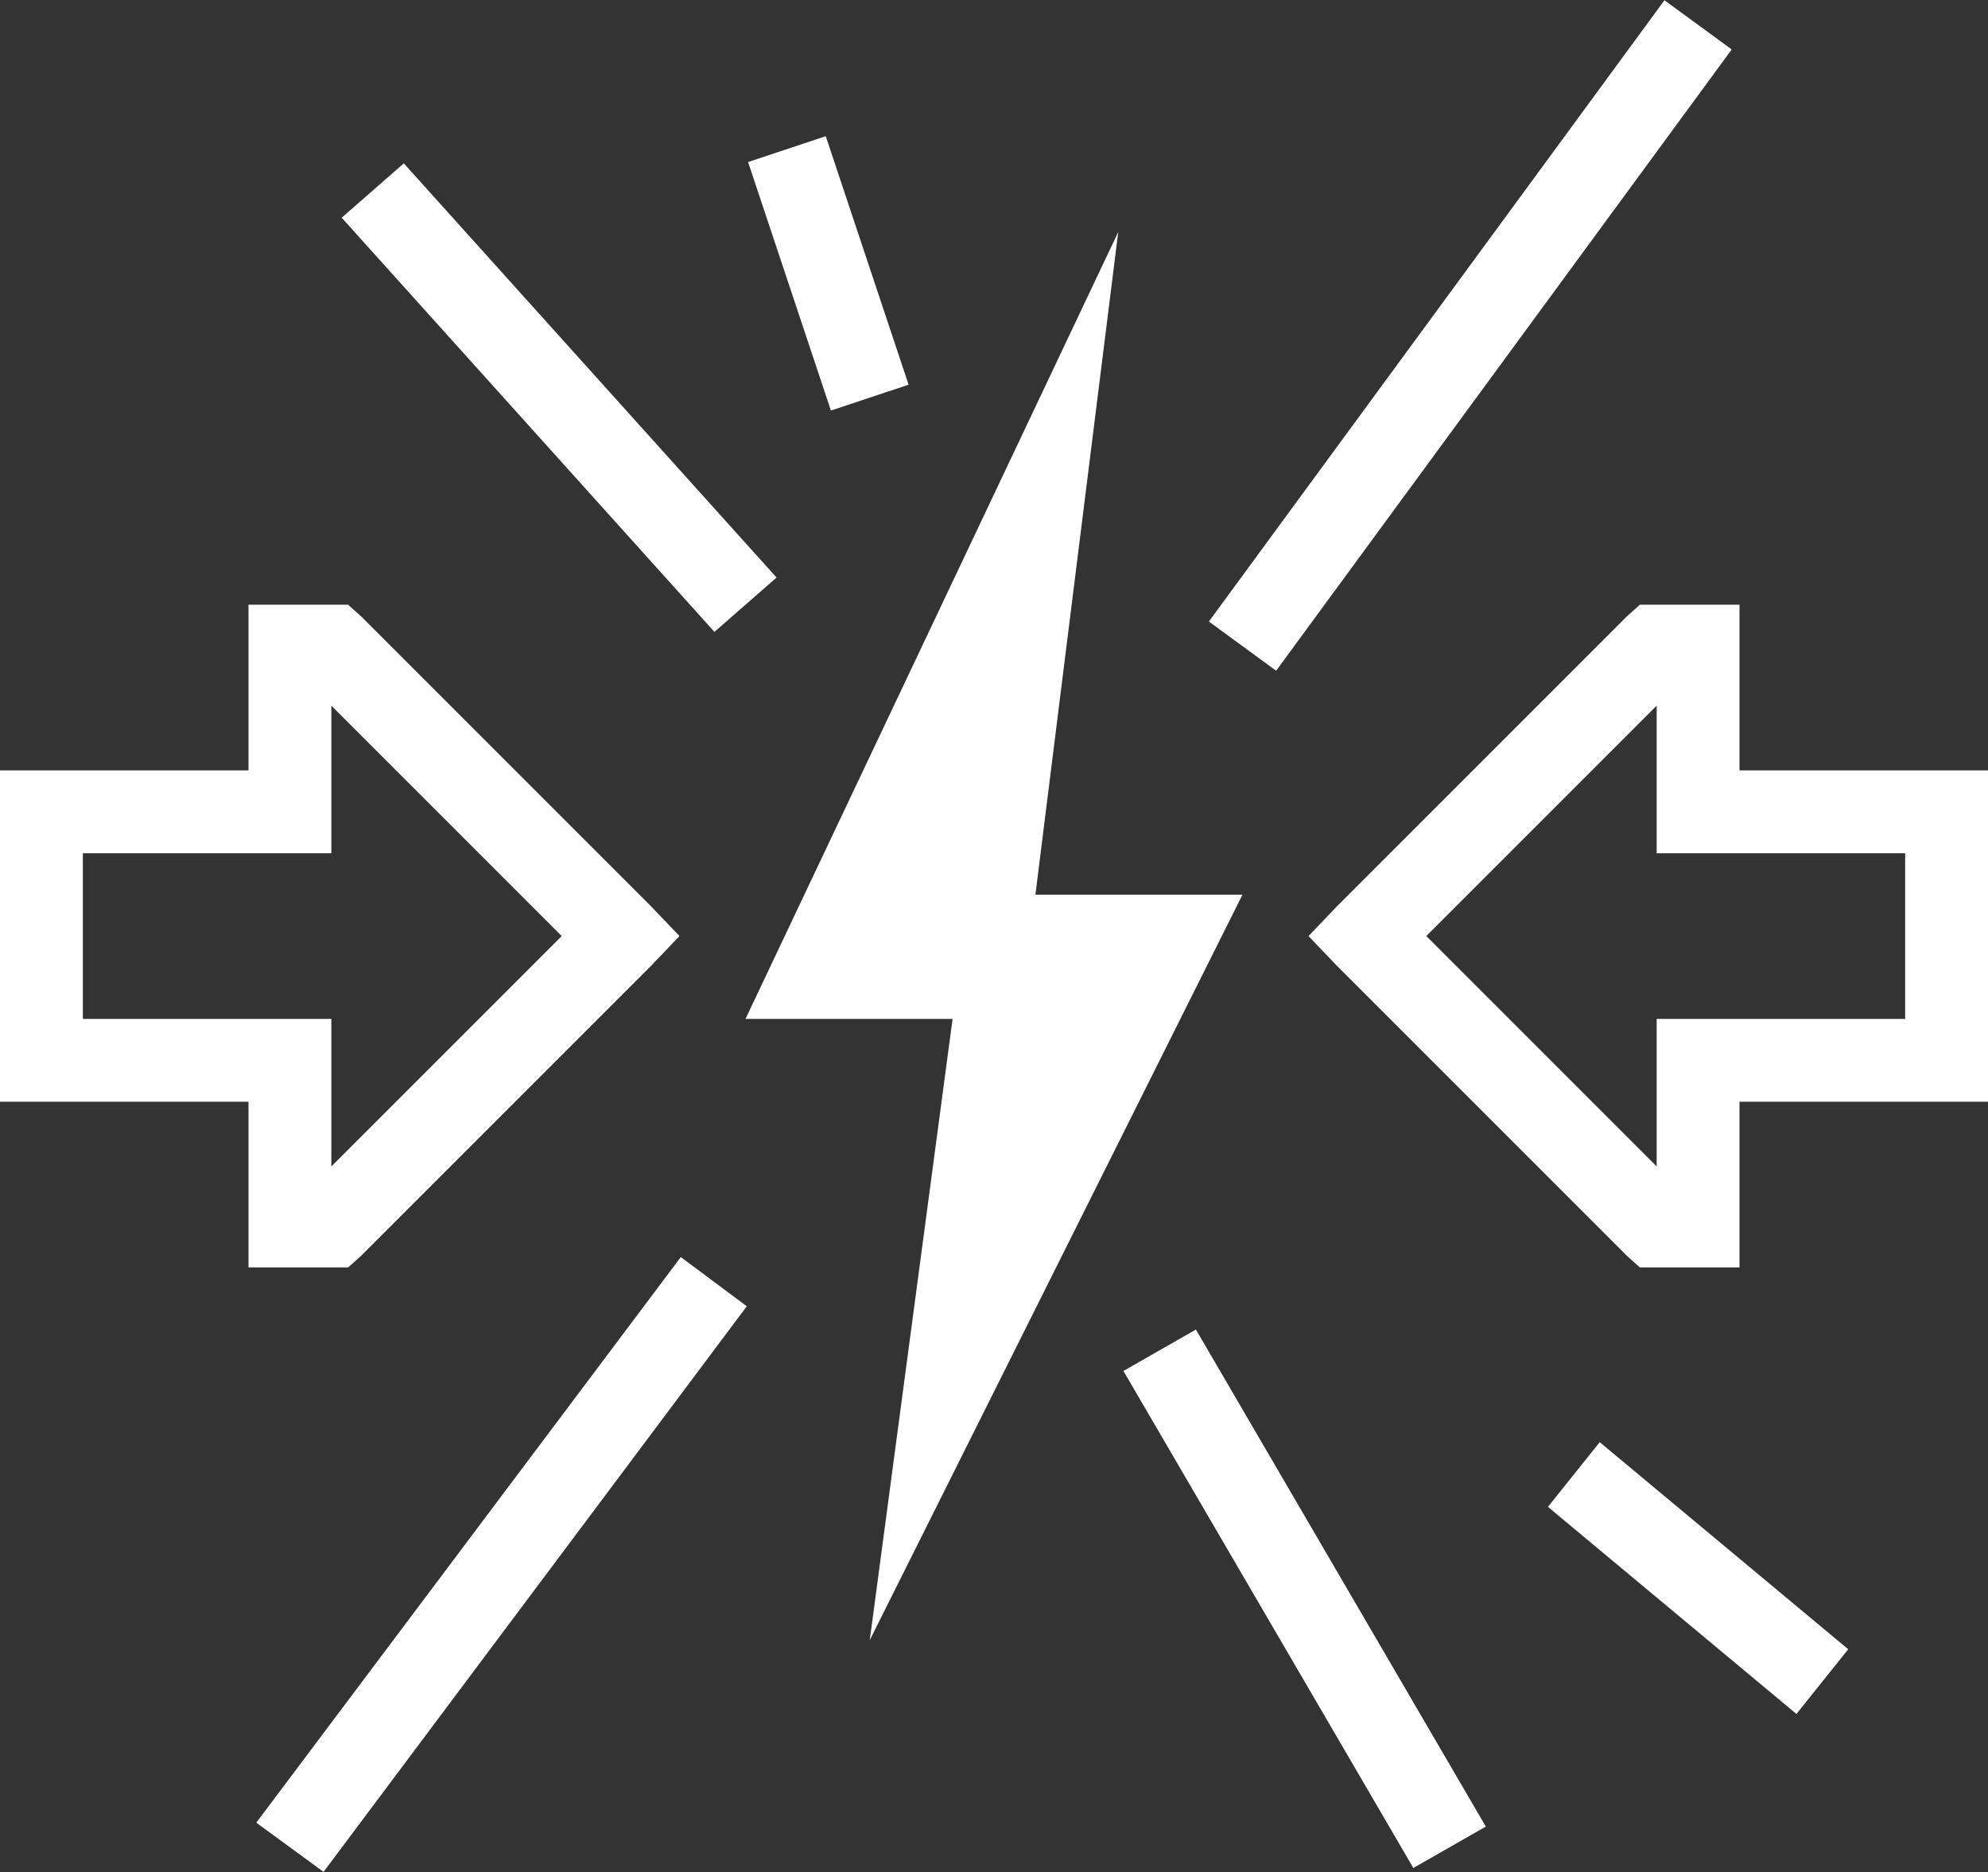 <?xml version="1.0" encoding="UTF-8" standalone="no"?><svg xmlns="http://www.w3.org/2000/svg" xmlns:xlink="http://www.w3.org/1999/xlink" fill="#ffffff" height="45.2" preserveAspectRatio="xMidYMid meet" version="1" viewBox="1.0 2.4 48.0 45.2" width="48" zoomAndPan="magnify"><rect x="1.0" y="2.4" width="48.0" height="45.2" fill="#333333" stroke="none"/><g id="change1_1"><path d="M 41.188 2.406 L 30.188 17.406 L 31.812 18.594 L 42.812 3.594 Z M 20.938 5.688 L 19.062 6.312 L 21.062 12.312 L 22.938 11.688 Z M 10.75 6.344 L 9.25 7.656 L 18.25 17.656 L 19.75 16.344 Z M 28 8 L 19 27 L 24 27 L 22 42 L 31 24 L 26 24 Z M 7 17 L 7 21 L 1 21 L 1 29 L 7 29 L 7 33 L 9.406 33 L 9.719 32.719 L 16.719 25.719 L 17.406 25 L 16.719 24.281 L 9.719 17.281 L 9.406 17 Z M 40.594 17 L 40.281 17.281 L 33.281 24.281 L 32.594 25 L 33.281 25.719 L 40.281 32.719 L 40.594 33 L 43 33 L 43 29 L 49 29 L 49 21 L 43 21 L 43 17 Z M 9 19.438 L 14.562 25 L 9 30.562 L 9 27 L 3 27 L 3 23 L 9 23 Z M 41 19.438 L 41 23 L 47 23 L 47 27 L 41 27 L 41 30.562 L 35.438 25 Z M 17.438 32.75 L 7.188 46.406 L 8.812 47.594 L 19.031 33.938 Z M 29.875 34.5 L 28.125 35.5 L 35.125 47.5 L 36.875 46.5 Z M 39.625 37.219 L 38.375 38.781 L 44.375 43.781 L 45.625 42.219 Z" fill="inherit"/></g></svg>